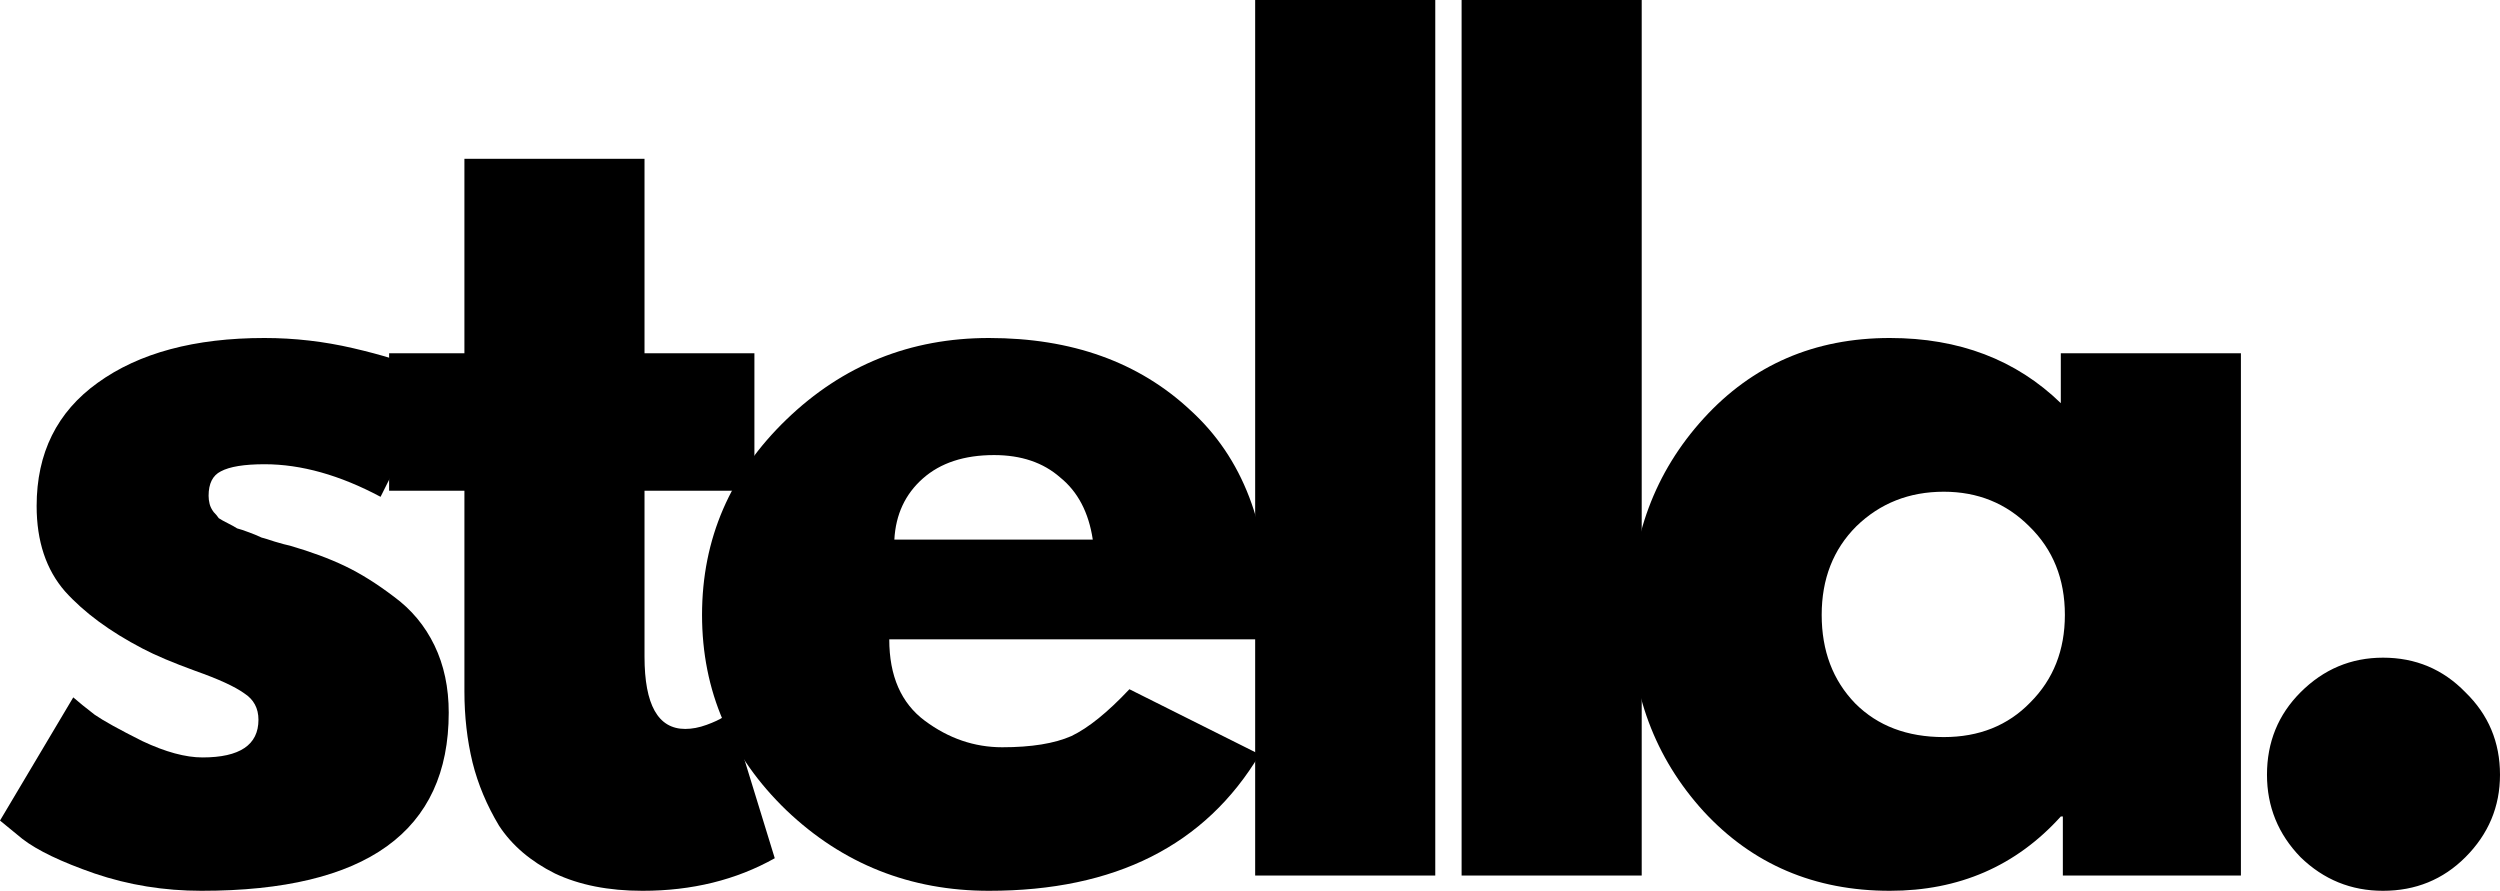 <svg xmlns="http://www.w3.org/2000/svg" width="783" height="279" viewBox="0 0 783 279">
	<path d="M746.35 205.982c10.198 0 18.803 3.613 25.814 10.841C779.388 223.838 783 232.447 783 242.65c0 9.991-3.612 18.6-10.836 25.828C765.153 275.493 756.548 279 746.35 279c-9.986 0-18.591-3.507-25.814-10.522-7.012-7.228-10.517-15.837-10.517-25.828 0-10.203 3.505-18.812 10.517-25.827 7.223-7.228 15.828-10.841 25.814-10.841ZM533.583 254.129c-15.298-16.793-22.946-37.306-22.946-61.539 0-24.233 7.648-44.746 22.946-61.54 15.297-16.793 34.738-25.189 58.321-25.189 21.672 0 39.519 6.802 53.541 20.407v-15.624h56.409v163.573h-55.771v-18.493h-.638C631.423 271.241 613.576 279 591.904 279c-23.583 0-43.024-8.29-58.321-24.871Zm47.804-89.28c-7.224 7.228-10.835 16.475-10.835 27.741 0 11.266 3.505 20.513 10.517 27.74 7.011 7.015 16.253 10.523 27.726 10.523 11.048 0 20.078-3.614 27.089-10.841 7.224-7.228 10.836-16.368 10.836-27.422 0-11.266-3.718-20.513-11.154-27.741-7.224-7.227-16.148-10.841-26.771-10.841-10.836 0-19.972 3.614-27.408 10.841Z"/>
	<path d="M457.773 274.217V0h56.409v274.217h-56.409ZM393.117 274.217V0h56.409v274.217h-56.409Z"/>
	<path d="M397.074 200.242H278.518c0 11.479 3.719 19.982 11.155 25.509 7.436 5.527 15.51 8.29 24.221 8.29 9.136 0 16.359-1.169 21.671-3.507 5.312-2.551 11.367-7.44 18.166-14.668l40.793 20.407C377.527 264.758 349.269 279 309.751 279c-24.646 0-45.786-8.396-63.421-25.19-17.634-17.005-26.452-37.412-26.452-61.22s8.818-44.215 26.452-61.221c17.635-17.005 38.775-25.508 63.421-25.508 25.92 0 46.954 7.546 63.102 22.639 16.359 14.88 24.539 36.243 24.539 64.09 0 3.826-.106 6.377-.318 7.652Zm-116.962-31.248h62.146c-1.275-8.502-4.675-14.986-10.199-19.45-5.311-4.676-12.216-7.015-20.715-7.015-9.348 0-16.785 2.445-22.309 7.334-5.524 4.889-8.498 11.266-8.923 19.131Z"/>
	<path d="M145.453 110.644V49.742h56.409v60.902h34.419v43.045h-34.419v51.974c0 15.093 4.249 22.639 12.748 22.639 2.124 0 4.355-.425 6.692-1.276 2.338-.85 4.144-1.7 5.418-2.55l1.912-1.276 14.023 45.597c-12.11 6.802-25.921 10.203-41.43 10.203-10.624 0-19.76-1.807-27.408-5.42-7.649-3.827-13.492-8.822-17.529-14.987-3.824-6.377-6.586-12.967-8.286-19.769-1.699-7.015-2.549-14.455-2.549-22.32v-62.815h-23.584v-43.045h23.584Z"/>
	<path d="M82.861 105.861c9.348 0 18.591 1.063 27.727 3.188 9.136 2.126 15.935 4.252 20.396 6.377l6.693 3.189-18.484 36.987c-12.748-6.802-24.859-10.203-36.332-10.203-6.374 0-10.942.744-13.704 2.232-2.55 1.275-3.824 3.826-3.824 7.653 0 .85.106 1.7.319 2.55.212.851.637 1.701 1.275 2.551.637.638 1.169 1.276 1.593 1.913.637.426 1.593.957 2.868 1.595 1.275.637 2.231 1.169 2.868 1.594.85.213 2.125.638 3.824 1.275 1.7.638 2.974 1.17 3.824 1.595.85.212 2.231.637 4.143 1.275 2.125.638 3.718 1.063 4.78 1.276 6.586 1.913 12.322 4.038 17.209 6.377 4.887 2.338 9.986 5.527 15.298 9.565 5.524 4.039 9.773 9.141 12.747 15.306 2.975 6.164 4.462 13.179 4.462 21.044 0 37.2-25.814 55.8-77.443 55.8-11.685 0-22.84-1.807-33.463-5.42-10.411-3.614-17.953-7.228-22.628-10.842L0 256.999l22.946-38.582c1.7 1.488 3.93 3.295 6.693 5.421 2.762 1.913 7.755 4.676 14.979 8.29 7.224 3.401 13.492 5.102 18.803 5.102 11.686 0 17.528-3.933 17.528-11.798 0-3.614-1.487-6.377-4.462-8.29-2.974-2.126-8.074-4.464-15.297-7.015-7.011-2.551-12.535-4.889-16.572-7.015-10.198-5.314-18.272-11.266-24.221-17.856-5.949-6.802-8.924-15.73-8.924-26.784 0-16.58 6.374-29.441 19.122-38.582 12.96-9.353 30.382-14.029 52.266-14.029Z"/>
</svg>



